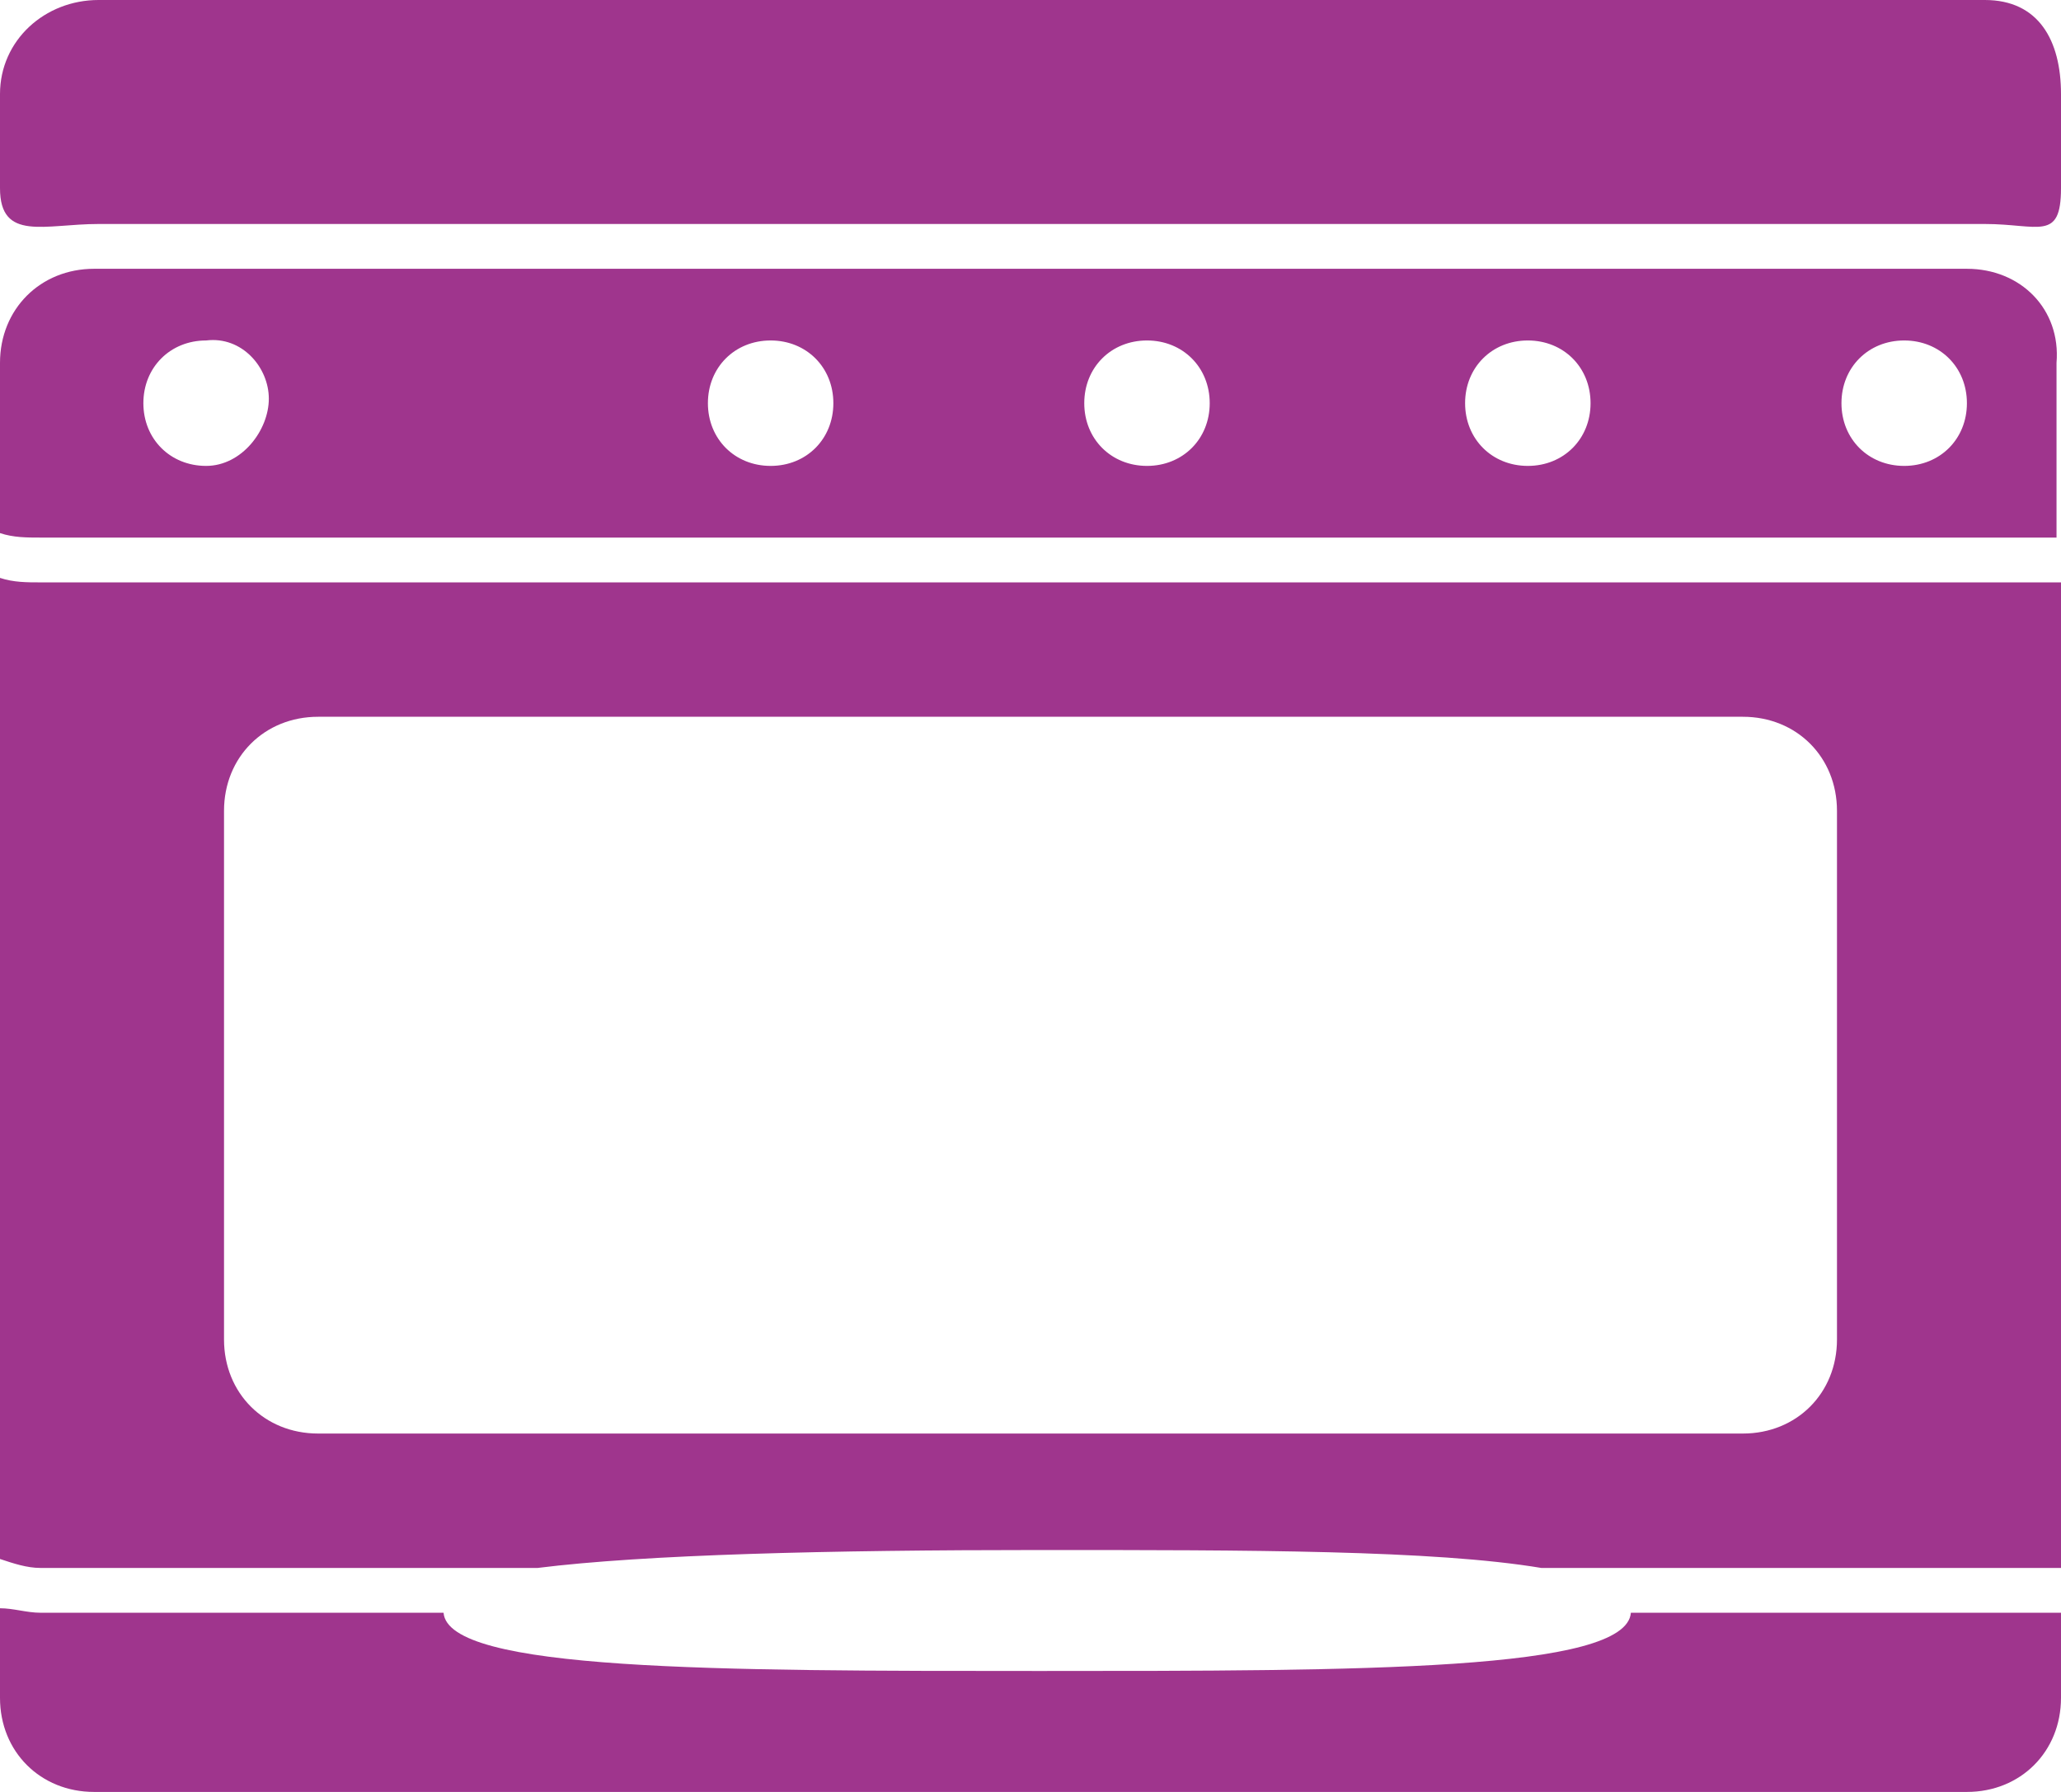 <?xml version="1.0" encoding="utf-8"?>
<!-- Generator: Adobe Illustrator 19.2.0, SVG Export Plug-In . SVG Version: 6.00 Build 0)  -->
<svg version="1.1" id="Capa_1" xmlns="http://www.w3.org/2000/svg" xmlns:xlink="http://www.w3.org/1999/xlink" x="0px" y="0px"
	 viewBox="0 0 46 40" style="enable-background:new 0 0 46 40;" xml:space="preserve">
<style type="text/css">
	.st0{fill:#9F358D;}
</style>
<g>
	<g>
		<path class="st0" d="M36.4,36c-0.1,1.3-6,1.3-13.2,1.3S10,37.3,9.9,36h-9c-0.3,0-0.6-0.1-0.9-0.1v2C0,39.1,0.9,40,2.1,40h41.8
			c1.2,0,2.1-0.9,2.1-2.1V36c-0.1,0-0.2,0-0.2,0H36.4z"/>
		<path class="st0" d="M43.9,6H2.1C0.9,6,0,6.9,0,8.1v3.8C0.3,12,0.6,12,0.9,12h44.8c0.1,0,0.2,0,0.2,0V8.1C46,6.9,45.1,6,43.9,6z
			 M4.6,10.4c-0.8,0-1.4-0.6-1.4-1.4s0.6-1.4,1.4-1.4C5.4,7.5,6,8.2,6,8.9S5.4,10.4,4.6,10.4z M17.2,10.4c-0.8,0-1.4-0.6-1.4-1.4
			s0.6-1.4,1.4-1.4c0.8,0,1.4,0.6,1.4,1.4S18,10.4,17.2,10.4z M25.6,10.4c-0.8,0-1.4-0.6-1.4-1.4s0.6-1.4,1.4-1.4
			c0.8,0,1.4,0.6,1.4,1.4S26.4,10.4,25.6,10.4z M34.1,10.4c-0.8,0-1.4-0.6-1.4-1.4s0.6-1.4,1.4-1.4c0.8,0,1.4,0.6,1.4,1.4
			S34.9,10.4,34.1,10.4z M42.5,10.4c-0.8,0-1.4-0.6-1.4-1.4s0.6-1.4,1.4-1.4s1.4,0.6,1.4,1.4S43.3,10.4,42.5,10.4z"/>
		<path class="st0" d="M0.9,13c-0.3,0-0.6,0-0.9-0.1v21.9C0.3,34.9,0.6,35,0.9,35H12c2.4-0.3,6.5-0.4,11.2-0.4c4.7,0,8.8,0,11.2,0.4
			h11.4c0.1,0,0.2,0,0.2,0V13c-0.1,0-0.2,0-0.2,0H0.9z M41,29.9c0,1.2-0.9,2.1-2.1,2.1H7.1C5.9,32,5,31.1,5,29.9V18.1
			C5,16.9,5.9,16,7.1,16h31.8c1.2,0,2.1,0.9,2.1,2.1V29.9z"/>
		<path class="st0" d="M44.3,0H2.2C1,0,0,0.9,0,2.1v2.1C0,5.4,1,5,2.2,5h42.1C45.5,5,46,5.4,46,4.2V2.1C46,0.9,45.5,0,44.3,0z"/>
	</g>
</g>
</svg>
